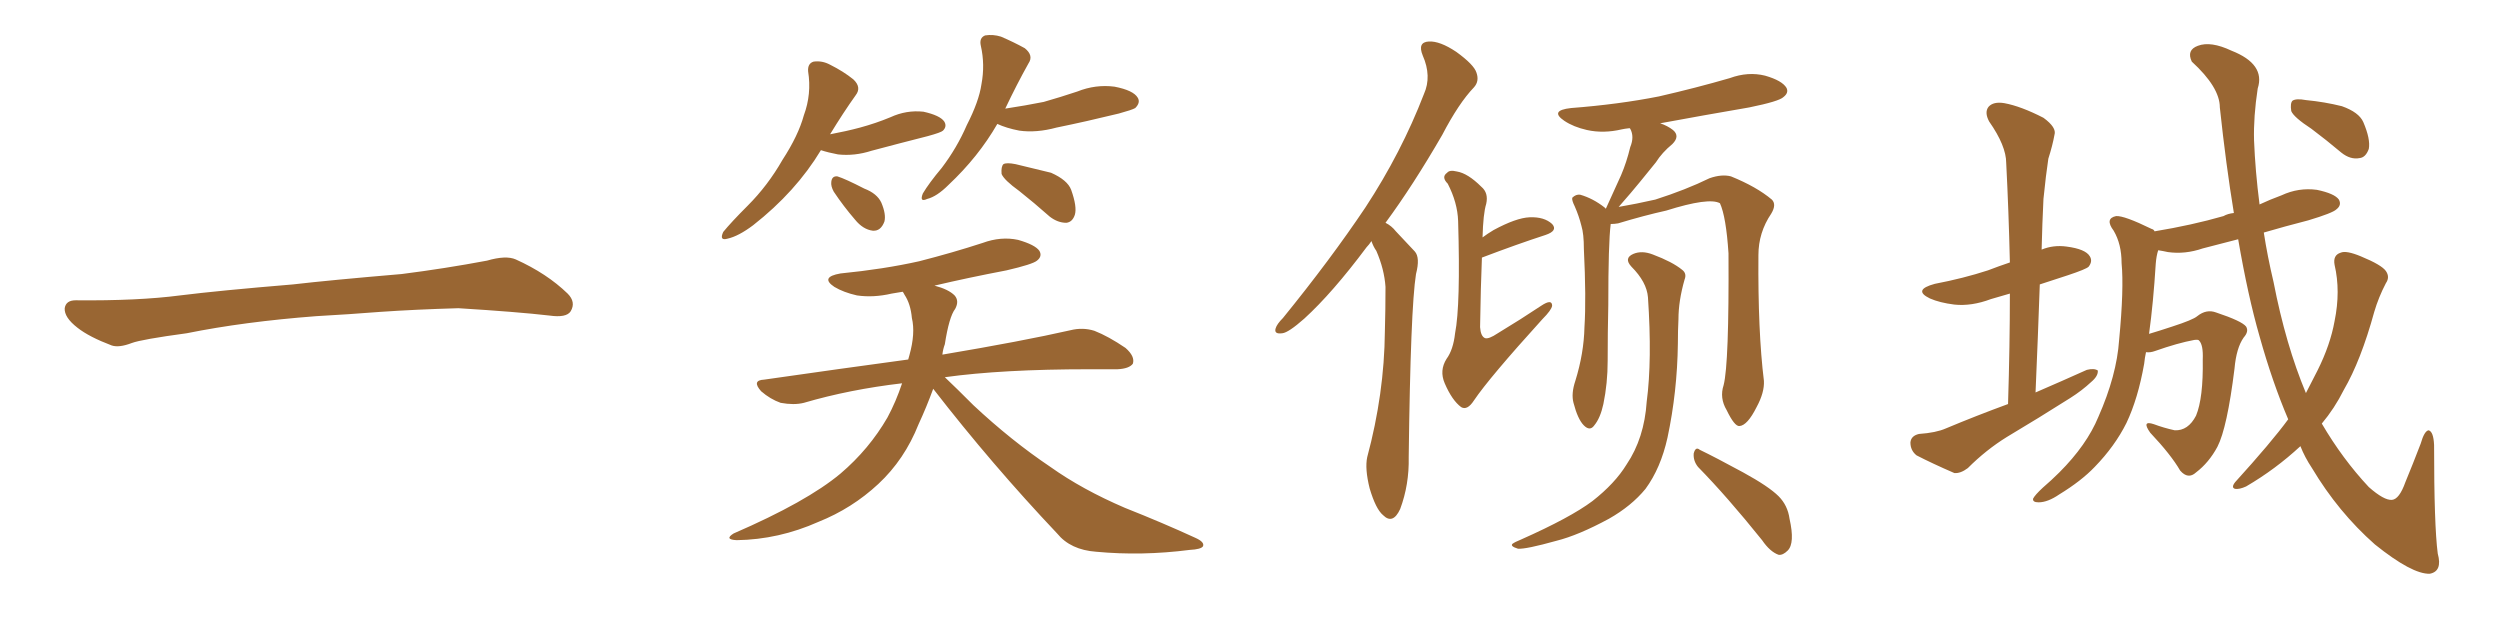 <svg xmlns="http://www.w3.org/2000/svg" xmlns:xlink="http://www.w3.org/1999/xlink" width="600" height="150"><path fill="#996633" padding="10" d="M75.88 75.88L75.88 75.88L75.88 75.88Q58.59 77.20 44.82 79.98L44.82 79.98Q33.98 81.45 31.64 82.32L31.64 82.32Q28.56 83.50 26.81 82.91L26.81 82.91Q21.39 80.86 18.60 78.66L18.60 78.66Q15.38 76.17 15.53 73.97L15.53 73.97Q15.82 72.07 18.16 72.07L18.16 72.07Q33.11 72.22 43.21 70.90L43.21 70.90Q52.59 69.73 70.31 68.26L70.31 68.26Q79.10 67.24 96.39 65.77L96.39 65.77Q106.79 64.45 116.89 62.55L116.89 62.55Q121.44 61.23 123.78 62.26L123.78 62.26Q131.25 65.63 136.23 70.46L136.23 70.46Q138.28 72.51 136.96 74.71L136.96 74.71Q135.94 76.32 131.84 75.73L131.84 75.73Q124.22 74.85 110.01 73.97L110.01 73.97Q99.61 74.27 91.26 74.85L91.26 74.85Q83.79 75.44 75.88 75.88ZM197.02 36.04L197.02 36.04Q191.02 46.00 180.76 54.05L180.76 54.05Q177.25 56.69 174.61 57.28L174.61 57.28Q172.56 57.86 173.58 55.66L173.58 55.66Q175.49 53.32 179.44 49.37L179.44 49.37Q184.28 44.53 187.79 38.38L187.79 38.38Q191.60 32.52 192.92 27.69L192.92 27.69Q194.82 22.56 193.95 17.14L193.95 17.14Q193.80 15.23 195.26 14.79L195.26 14.79Q197.31 14.50 199.22 15.53L199.22 15.53Q202.44 17.14 204.79 19.04L204.79 19.04Q206.84 20.95 205.37 22.85L205.37 22.85Q202.44 26.95 199.22 32.23L199.22 32.23Q203.17 31.49 206.40 30.62L206.40 30.62Q210.21 29.59 213.72 28.13L213.72 28.13Q217.53 26.37 221.63 26.81L221.63 26.81Q225.59 27.69 226.61 29.15L226.61 29.15Q227.34 30.32 226.32 31.35L226.32 31.35Q225.88 31.79 222.66 32.67L222.66 32.67Q215.77 34.42 209.18 36.18L209.18 36.18Q205.08 37.50 201.12 37.06L201.12 37.06Q198.78 36.62 197.02 36.04ZM200.10 46.00L200.10 46.00Q199.37 44.68 199.51 43.65L199.51 43.65Q199.66 42.19 200.98 42.33L200.98 42.33Q202.88 42.92 207.42 45.26L207.42 45.26Q210.50 46.44 211.52 48.63L211.52 48.63Q212.70 51.42 212.26 53.17L212.26 53.17Q211.38 55.52 209.47 55.37L209.47 55.37Q207.13 55.08 205.22 52.73L205.22 52.73Q202.44 49.51 200.10 46.00ZM239.36 29.74L239.36 29.74Q234.81 37.65 227.64 44.38L227.64 44.38Q224.85 47.17 222.51 47.75L222.51 47.75Q220.61 48.63 221.48 46.44L221.48 46.44Q222.95 43.95 226.03 40.28L226.03 40.28Q229.69 35.45 232.03 30.03L232.03 30.03Q234.96 24.32 235.55 20.21L235.55 20.21Q236.43 15.53 235.40 10.99L235.40 10.99Q234.96 9.08 236.43 8.50L236.43 8.50Q238.33 8.20 240.23 8.79L240.23 8.79Q243.31 10.11 245.95 11.57L245.95 11.57Q248.14 13.33 246.83 15.23L246.83 15.23Q244.04 20.21 241.26 26.07L241.26 26.07Q246.09 25.34 250.49 24.46L250.49 24.46Q254.59 23.29 258.54 21.97L258.54 21.97Q262.94 20.21 267.48 20.80L267.48 20.80Q272.02 21.68 273.05 23.44L273.05 23.44Q273.78 24.61 272.46 25.93L272.46 25.93Q271.73 26.37 268.51 27.25L268.51 27.25Q260.74 29.15 253.56 30.62L253.56 30.62Q248.73 31.93 244.63 31.35L244.63 31.35Q241.55 30.76 239.36 29.74ZM244.63 45.85L244.63 45.85Q240.97 43.21 240.38 41.75L240.38 41.75Q240.23 39.99 240.82 39.40L240.82 39.40Q241.55 38.96 243.75 39.40L243.75 39.40Q248.14 40.43 252.25 41.46L252.25 41.46Q256.20 43.21 257.08 45.56L257.08 45.56Q258.54 49.66 257.96 51.56L257.96 51.56Q257.37 53.32 255.91 53.47L255.91 53.47Q253.86 53.47 251.95 52.00L251.95 52.00Q248.14 48.63 244.63 45.85ZM223.97 93.31L223.97 93.31L223.97 93.31Q222.36 97.71 220.46 101.81L220.46 101.81Q217.09 110.30 210.79 116.16L210.79 116.16Q204.49 122.02 196.44 125.24L196.44 125.24Q186.91 129.49 176.81 129.64L176.81 129.64Q173.73 129.49 176.07 128.03L176.07 128.03Q193.65 120.41 201.71 113.67L201.71 113.67Q208.59 107.81 212.99 100.20L212.99 100.20Q215.04 96.39 216.50 91.99L216.50 91.99Q203.91 93.46 192.92 96.68L192.92 96.68Q190.58 97.27 187.35 96.68L187.35 96.68Q184.86 95.80 182.67 93.90L182.67 93.90Q180.32 91.26 183.40 91.11L183.40 91.11Q201.71 88.48 217.97 86.28L217.97 86.28Q218.12 85.69 218.26 85.25L218.26 85.25Q219.73 79.98 218.85 76.32L218.85 76.32Q218.55 72.95 217.09 70.75L217.09 70.75Q216.80 70.17 216.65 70.02L216.65 70.02Q215.04 70.31 214.01 70.46L214.01 70.46Q209.62 71.48 205.66 70.90L205.66 70.90Q202.44 70.17 200.24 68.85L200.24 68.85Q196.73 66.50 201.71 65.63L201.71 65.63Q212.11 64.60 220.61 62.70L220.61 62.70Q228.66 60.64 235.84 58.30L235.84 58.30Q240.23 56.69 244.34 57.57L244.34 57.57Q248.44 58.74 249.46 60.21L249.46 60.21Q250.20 61.52 248.88 62.55L248.88 62.55Q247.85 63.43 241.55 64.89L241.55 64.89Q232.32 66.65 224.27 68.55L224.27 68.55Q227.64 69.43 229.10 70.90L229.10 70.90Q230.27 72.22 229.25 74.12L229.25 74.12Q227.78 76.03 226.76 82.62L226.76 82.62Q226.32 83.79 226.17 85.11L226.17 85.11Q245.36 81.88 256.93 79.25L256.93 79.25Q259.86 78.52 262.65 79.39L262.65 79.39Q266.02 80.71 270.12 83.50L270.12 83.50Q272.46 85.55 271.88 87.30L271.88 87.30Q271.00 88.48 268.21 88.62L268.21 88.62Q265.14 88.62 261.47 88.62L261.47 88.62Q240.53 88.62 226.76 90.53L226.76 90.53Q229.54 93.16 233.64 97.27L233.64 97.27Q242.72 105.76 252.10 112.06L252.10 112.06Q259.72 117.48 269.97 121.88L269.97 121.88Q279.20 125.54 286.82 129.05L286.82 129.05Q289.16 130.08 288.72 131.10L288.72 131.10Q288.28 131.84 285.50 131.98L285.50 131.98Q274.07 133.45 263.09 132.42L263.09 132.42Q256.93 131.98 253.71 128.03L253.71 128.03Q238.04 111.47 223.97 93.31ZM329.15 57.86L329.15 57.86Q328.56 58.74 327.98 59.33L327.98 59.33Q319.78 70.31 313.04 76.46L313.04 76.46Q309.23 79.83 307.76 79.98L307.76 79.98Q305.71 80.27 306.15 78.81L306.15 78.81Q306.45 77.78 307.91 76.32L307.91 76.32Q319.34 62.26 327.69 49.80L327.69 49.80Q336.33 36.62 341.75 22.56L341.75 22.56Q343.65 18.31 341.46 13.33L341.46 13.33Q340.14 10.11 342.92 9.96L342.92 9.96Q345.56 9.81 349.51 12.45L349.51 12.45Q353.76 15.53 354.35 17.43L354.35 17.43Q355.08 19.48 353.76 20.95L353.76 20.95Q350.10 24.76 346.14 32.37L346.14 32.37Q339.11 44.53 332.52 53.47L332.52 53.47Q333.98 54.20 335.01 55.52L335.01 55.52Q336.91 57.57 339.55 60.35L339.55 60.35Q340.87 61.82 339.84 65.77L339.84 65.77Q338.53 73.97 338.09 109.72L338.09 109.72Q338.23 116.31 336.04 122.17L336.04 122.17Q334.28 125.98 331.93 123.63L331.93 123.63Q330.18 122.17 328.71 117.19L328.71 117.19Q327.54 112.50 328.13 109.72L328.13 109.72Q332.23 94.48 332.37 79.54L332.37 79.54Q332.52 74.27 332.52 68.85L332.52 68.85Q332.23 64.60 330.32 60.21L330.32 60.21Q329.59 59.18 329.15 57.86ZM355.66 61.82L355.66 61.82Q355.37 68.70 355.22 78.52L355.22 78.52Q355.37 80.71 356.40 81.15L356.40 81.15Q357.28 81.45 359.47 79.98L359.47 79.98Q365.04 76.61 369.87 73.39L369.87 73.39Q372.51 71.63 372.51 73.39L372.51 73.39Q372.36 74.41 370.17 76.61L370.17 76.61Q357.42 90.67 353.76 96.09L353.76 96.09Q352.15 98.58 350.68 97.71L350.68 97.71Q348.49 96.09 346.73 91.99L346.73 91.99Q345.41 88.92 347.17 86.13L347.17 86.13Q348.78 83.94 349.22 79.98L349.22 79.98Q350.54 73.24 349.95 53.03L349.95 53.03Q349.80 48.63 347.46 44.09L347.46 44.09Q345.85 42.48 347.31 41.46L347.31 41.46Q347.90 40.72 349.66 41.16L349.66 41.16Q352.29 41.60 355.52 44.82L355.52 44.82Q357.28 46.29 356.69 48.93L356.69 48.93Q355.96 51.27 355.81 56.98L355.81 56.98Q356.98 56.10 358.45 55.22L358.45 55.22Q363.87 52.29 367.09 52.15L367.09 52.15Q370.61 52.00 372.51 53.76L372.51 53.76Q373.97 55.37 370.90 56.40L370.90 56.40Q364.16 58.59 355.66 61.82ZM413.67 92.43L413.67 92.43Q414.99 87.30 414.84 60.79L414.84 60.79Q414.26 52.00 412.79 48.78L412.79 48.78L412.79 48.78Q410.16 47.31 399.90 50.54L399.90 50.54Q394.63 51.71 388.33 53.61L388.33 53.61Q387.45 53.76 386.57 53.76L386.57 53.76Q385.99 58.30 385.99 73.24L385.99 73.24Q385.84 79.83 385.84 86.57L385.84 86.57Q385.84 91.99 384.81 96.97L384.81 96.97Q384.08 100.34 382.62 102.10L382.62 102.10Q381.59 103.56 380.13 102.10L380.13 102.10Q378.66 100.63 377.64 96.68L377.64 96.68Q377.05 94.48 378.08 91.41L378.08 91.41Q380.13 84.81 380.27 78.52L380.27 78.52Q380.71 71.63 380.13 59.77L380.13 59.77Q380.13 56.10 379.54 54.20L379.54 54.20Q378.96 51.86 377.93 49.51L377.93 49.51Q377.20 48.05 377.34 47.46L377.34 47.46Q378.22 46.58 379.25 46.73L379.25 46.73Q382.32 47.61 385.11 49.80L385.11 49.80Q385.25 49.95 385.40 50.10L385.40 50.10Q387.30 46.00 389.06 42.04L389.06 42.04Q390.38 38.96 391.26 35.30L391.26 35.30Q392.29 32.81 391.26 30.91L391.26 30.91Q391.11 30.76 391.11 30.76L391.11 30.76Q389.79 30.91 389.21 31.05L389.21 31.05Q384.81 32.08 380.86 31.20L380.86 31.20Q377.64 30.47 375.44 29.00L375.44 29.00Q371.78 26.51 377.05 25.93L377.05 25.93Q388.48 25.05 398.14 23.14L398.14 23.14Q407.08 21.09 415.14 18.75L415.14 18.75Q419.53 17.14 423.63 18.16L423.63 18.16Q427.73 19.34 428.76 21.09L428.76 21.09Q429.35 22.27 428.03 23.29L428.03 23.29Q427.00 24.32 419.82 25.78L419.82 25.78Q408.69 27.69 398.44 29.59L398.44 29.59Q400.20 30.18 401.51 31.20L401.51 31.20Q403.27 32.67 401.37 34.57L401.37 34.57Q398.88 36.62 397.41 38.96L397.41 38.96Q395.51 41.31 393.60 43.65L393.60 43.65Q391.70 46.00 388.48 49.66L388.48 49.66Q392.72 48.93 397.27 47.90L397.27 47.90Q404.59 45.56 410.30 42.77L410.30 42.77Q413.23 41.75 415.43 42.33L415.43 42.33Q421.58 44.82 425.24 47.90L425.24 47.90Q426.42 49.07 425.10 51.27L425.10 51.27Q422.02 55.81 422.02 61.23L422.02 61.23Q421.88 79.54 423.34 91.41L423.34 91.41L423.34 91.41Q423.49 94.19 421.58 97.71L421.58 97.71Q419.38 102.10 417.48 102.25L417.48 102.25Q416.31 102.39 414.40 98.44L414.40 98.44Q412.65 95.51 413.67 92.43ZM407.52 112.06L407.52 112.06Q406.35 110.60 406.49 108.84L406.49 108.84Q406.93 107.08 407.96 107.96L407.96 107.96Q411.62 109.72 418.36 113.38L418.36 113.38Q424.51 116.75 426.86 119.09L426.86 119.09Q429.05 121.29 429.49 124.51L429.49 124.51Q430.81 130.37 429.05 132.13L429.05 132.13Q427.88 133.30 426.86 133.15L426.86 133.15Q424.80 132.42 422.90 129.64L422.90 129.64Q414.55 119.24 407.52 112.06ZM395.51 71.34L395.51 71.34L395.51 71.34Q395.21 67.68 391.55 64.01L391.55 64.01Q389.65 61.96 391.99 60.94L391.99 60.94Q394.04 60.06 396.68 61.08L396.68 61.08Q401.37 62.84 403.71 64.75L403.71 64.75Q404.88 65.63 404.30 67.09L404.30 67.09Q402.83 72.22 402.83 76.61L402.83 76.61Q402.69 79.25 402.69 82.47L402.69 82.47Q402.54 94.04 400.20 105.03L400.20 105.03Q398.58 112.35 394.92 117.33L394.92 117.33Q391.55 121.44 386.13 124.51L386.13 124.51Q378.81 128.47 373.54 129.79L373.54 129.79Q366.21 131.84 364.31 131.69L364.31 131.69Q362.40 131.10 362.99 130.52L362.99 130.52Q363.57 130.08 365.04 129.49L365.04 129.49Q376.90 124.22 382.18 120.26L382.18 120.26Q387.60 116.02 390.38 111.47L390.38 111.47Q394.63 105.18 395.21 96.39L395.21 96.39Q396.53 86.43 395.51 71.34ZM481.93 96.97L481.93 96.97Q482.37 82.91 482.37 70.46L482.37 70.46Q479.74 71.19 477.83 71.78L477.83 71.78Q473.14 73.54 469.04 73.10L469.04 73.10Q465.53 72.66 463.18 71.63L463.18 71.63Q458.94 69.58 464.36 68.12L464.36 68.12Q471.24 66.80 477.10 64.89L477.10 64.89Q479.74 63.87 482.37 62.99L482.37 62.99Q482.08 50.54 481.49 39.11L481.49 39.11Q481.49 35.01 477.39 29.15L477.39 29.15Q476.22 26.95 477.25 25.63L477.25 25.63Q478.42 24.32 481.05 24.76L481.05 24.76Q485.01 25.49 490.43 28.27L490.43 28.27Q493.65 30.62 493.07 32.37L493.07 32.37Q492.63 34.86 491.60 38.09L491.60 38.09Q491.02 41.89 490.43 47.75L490.43 47.75Q490.14 53.61 489.99 59.91L489.99 59.91Q492.77 58.74 496.00 59.18L496.00 59.18Q500.54 59.77 501.56 61.52L501.56 61.52Q502.29 62.70 501.27 64.01L501.27 64.01Q500.68 64.60 496.29 66.06L496.29 66.06Q492.63 67.24 489.55 68.26L489.55 68.26Q489.11 80.86 488.53 94.19L488.53 94.19Q494.97 91.41 500.83 88.77L500.83 88.77Q502.59 88.33 503.47 88.92L503.47 88.92Q503.61 90.23 501.86 91.70L501.86 91.70Q499.66 93.75 496.88 95.51L496.88 95.51Q489.26 100.34 481.64 104.88L481.64 104.88Q476.66 107.96 472.27 112.35L472.27 112.35Q470.51 113.67 469.04 113.53L469.04 113.53Q463.62 111.18 459.96 109.28L459.96 109.28Q458.50 108.11 458.50 106.20L458.50 106.20Q458.64 104.59 460.55 104.15L460.55 104.15Q464.65 103.86 466.99 102.83L466.99 102.83Q474.32 99.76 481.93 96.97ZM549.17 100.63L549.17 100.63Q545.36 91.70 542.29 80.71L542.29 80.71Q539.50 71.04 537.16 57.42L537.16 57.42Q532.62 58.59 528.66 59.62L528.66 59.62Q524.41 61.08 520.31 60.50L520.31 60.50Q518.99 60.21 517.97 60.06L517.97 60.06Q517.53 61.38 517.38 63.28L517.38 63.28Q516.80 72.66 515.77 80.13L515.77 80.13Q518.26 79.39 521.34 78.37L521.34 78.37Q526.32 76.76 527.34 75.88L527.34 75.88Q529.54 74.12 531.88 75L531.88 75Q538.04 77.05 539.06 78.37L539.06 78.37Q539.79 79.54 538.48 81.01L538.48 81.01Q536.72 83.50 536.28 88.48L536.28 88.48Q534.52 102.69 532.18 107.23L532.18 107.23Q530.13 111.04 527.05 113.38L527.05 113.38Q525.15 115.14 523.24 112.94L523.24 112.94Q521.04 109.13 516.06 103.86L516.06 103.86Q513.87 100.78 516.94 101.81L516.94 101.81Q519.29 102.69 521.92 103.27L521.92 103.27Q525.15 103.42 527.05 99.76L527.05 99.76Q528.81 95.51 528.66 86.28L528.66 86.28Q528.81 82.76 527.78 81.74L527.78 81.74Q527.64 81.45 526.61 81.59L526.61 81.59Q522.66 82.32 517.24 84.23L517.24 84.23Q516.06 84.67 515.04 84.52L515.04 84.52Q514.75 85.84 514.60 87.30L514.60 87.30Q513.13 95.65 510.35 101.51L510.35 101.51Q507.57 107.08 502.73 112.06L502.73 112.06Q499.51 115.43 494.24 118.65L494.24 118.65Q491.46 120.56 489.26 120.56L489.26 120.56Q487.79 120.56 487.94 119.68L487.94 119.68Q488.38 118.80 490.28 117.04L490.28 117.04Q492.33 115.28 494.24 113.38L494.24 113.38Q500.83 106.79 503.61 100.05L503.61 100.05Q508.01 90.09 508.59 81.59L508.59 81.59Q509.77 69.29 509.18 63.13L509.18 63.13Q509.18 58.59 507.28 55.37L507.28 55.37Q505.08 52.44 507.86 51.86L507.86 51.86Q509.77 51.71 516.36 54.93L516.36 54.93Q516.94 55.08 517.09 55.52L517.09 55.52Q526.03 54.05 533.64 51.86L533.64 51.86Q534.67 51.27 536.13 51.12L536.13 51.12Q534.23 39.55 532.76 25.78L532.76 25.78Q532.76 20.95 526.03 14.79L526.03 14.79Q524.71 12.01 527.49 10.99L527.49 10.99Q530.57 9.81 535.55 12.16L535.55 12.16Q543.75 15.38 541.85 21.24L541.85 21.24Q540.82 27.98 540.97 33.69L540.97 33.69Q541.26 41.02 542.29 49.07L542.29 49.07Q544.78 47.90 547.56 46.88L547.56 46.88Q551.66 44.97 556.05 45.56L556.05 45.56Q560.30 46.44 561.33 47.90L561.33 47.90Q562.06 49.22 560.74 50.24L560.74 50.24Q559.86 51.12 554.00 52.88L554.00 52.88Q548.29 54.35 543.31 55.81L543.31 55.81Q544.19 61.52 545.65 67.68L545.65 67.68Q548.58 82.76 553.42 94.34L553.42 94.34Q554.88 91.55 556.20 88.92L556.20 88.92Q559.28 82.76 560.30 77.05L560.30 77.05Q561.77 69.87 560.30 63.57L560.30 63.57Q559.86 61.23 561.77 60.64L561.77 60.64Q563.09 60.06 566.60 61.52L566.60 61.52Q571.58 63.57 572.61 65.04L572.61 65.04Q573.63 66.50 572.61 67.97L572.61 67.97Q570.85 71.34 569.82 74.85L569.82 74.85Q566.60 86.57 562.50 93.60L562.50 93.60Q560.30 98.00 557.23 101.66L557.23 101.66Q562.21 110.16 568.51 116.89L568.51 116.89Q572.17 120.12 574.07 119.97L574.07 119.97Q575.83 119.82 577.29 115.72L577.29 115.72Q579.05 111.47 580.96 106.49L580.96 106.49Q581.84 103.42 582.86 103.27L582.86 103.27Q584.03 103.56 584.18 106.79L584.18 106.79Q584.18 126.12 585.06 132.86L585.06 132.86Q586.23 137.11 583.15 137.70L583.15 137.70Q578.91 137.84 569.97 130.66L569.97 130.66Q561.18 122.90 554.88 112.35L554.88 112.35Q553.13 109.72 552.10 107.08L552.10 107.08Q546.09 112.65 539.06 116.75L539.06 116.75Q537.45 117.48 536.43 117.33L536.43 117.33Q535.40 117.04 536.43 115.72L536.43 115.72Q545.21 106.05 549.17 100.63ZM554.74 30.91L554.74 30.91L554.74 30.91Q550.49 28.13 549.90 26.66L549.90 26.66Q549.61 24.76 550.20 24.17L550.20 24.17Q551.07 23.58 553.42 24.02L553.42 24.02Q557.96 24.46 562.06 25.49L562.06 25.49Q566.16 26.95 567.19 29.30L567.19 29.30Q568.95 33.40 568.51 35.74L568.51 35.74Q567.77 37.79 566.31 37.94L566.31 37.94Q564.11 38.38 561.91 36.62L561.91 36.62Q558.25 33.54 554.74 30.91Z"/></svg>
